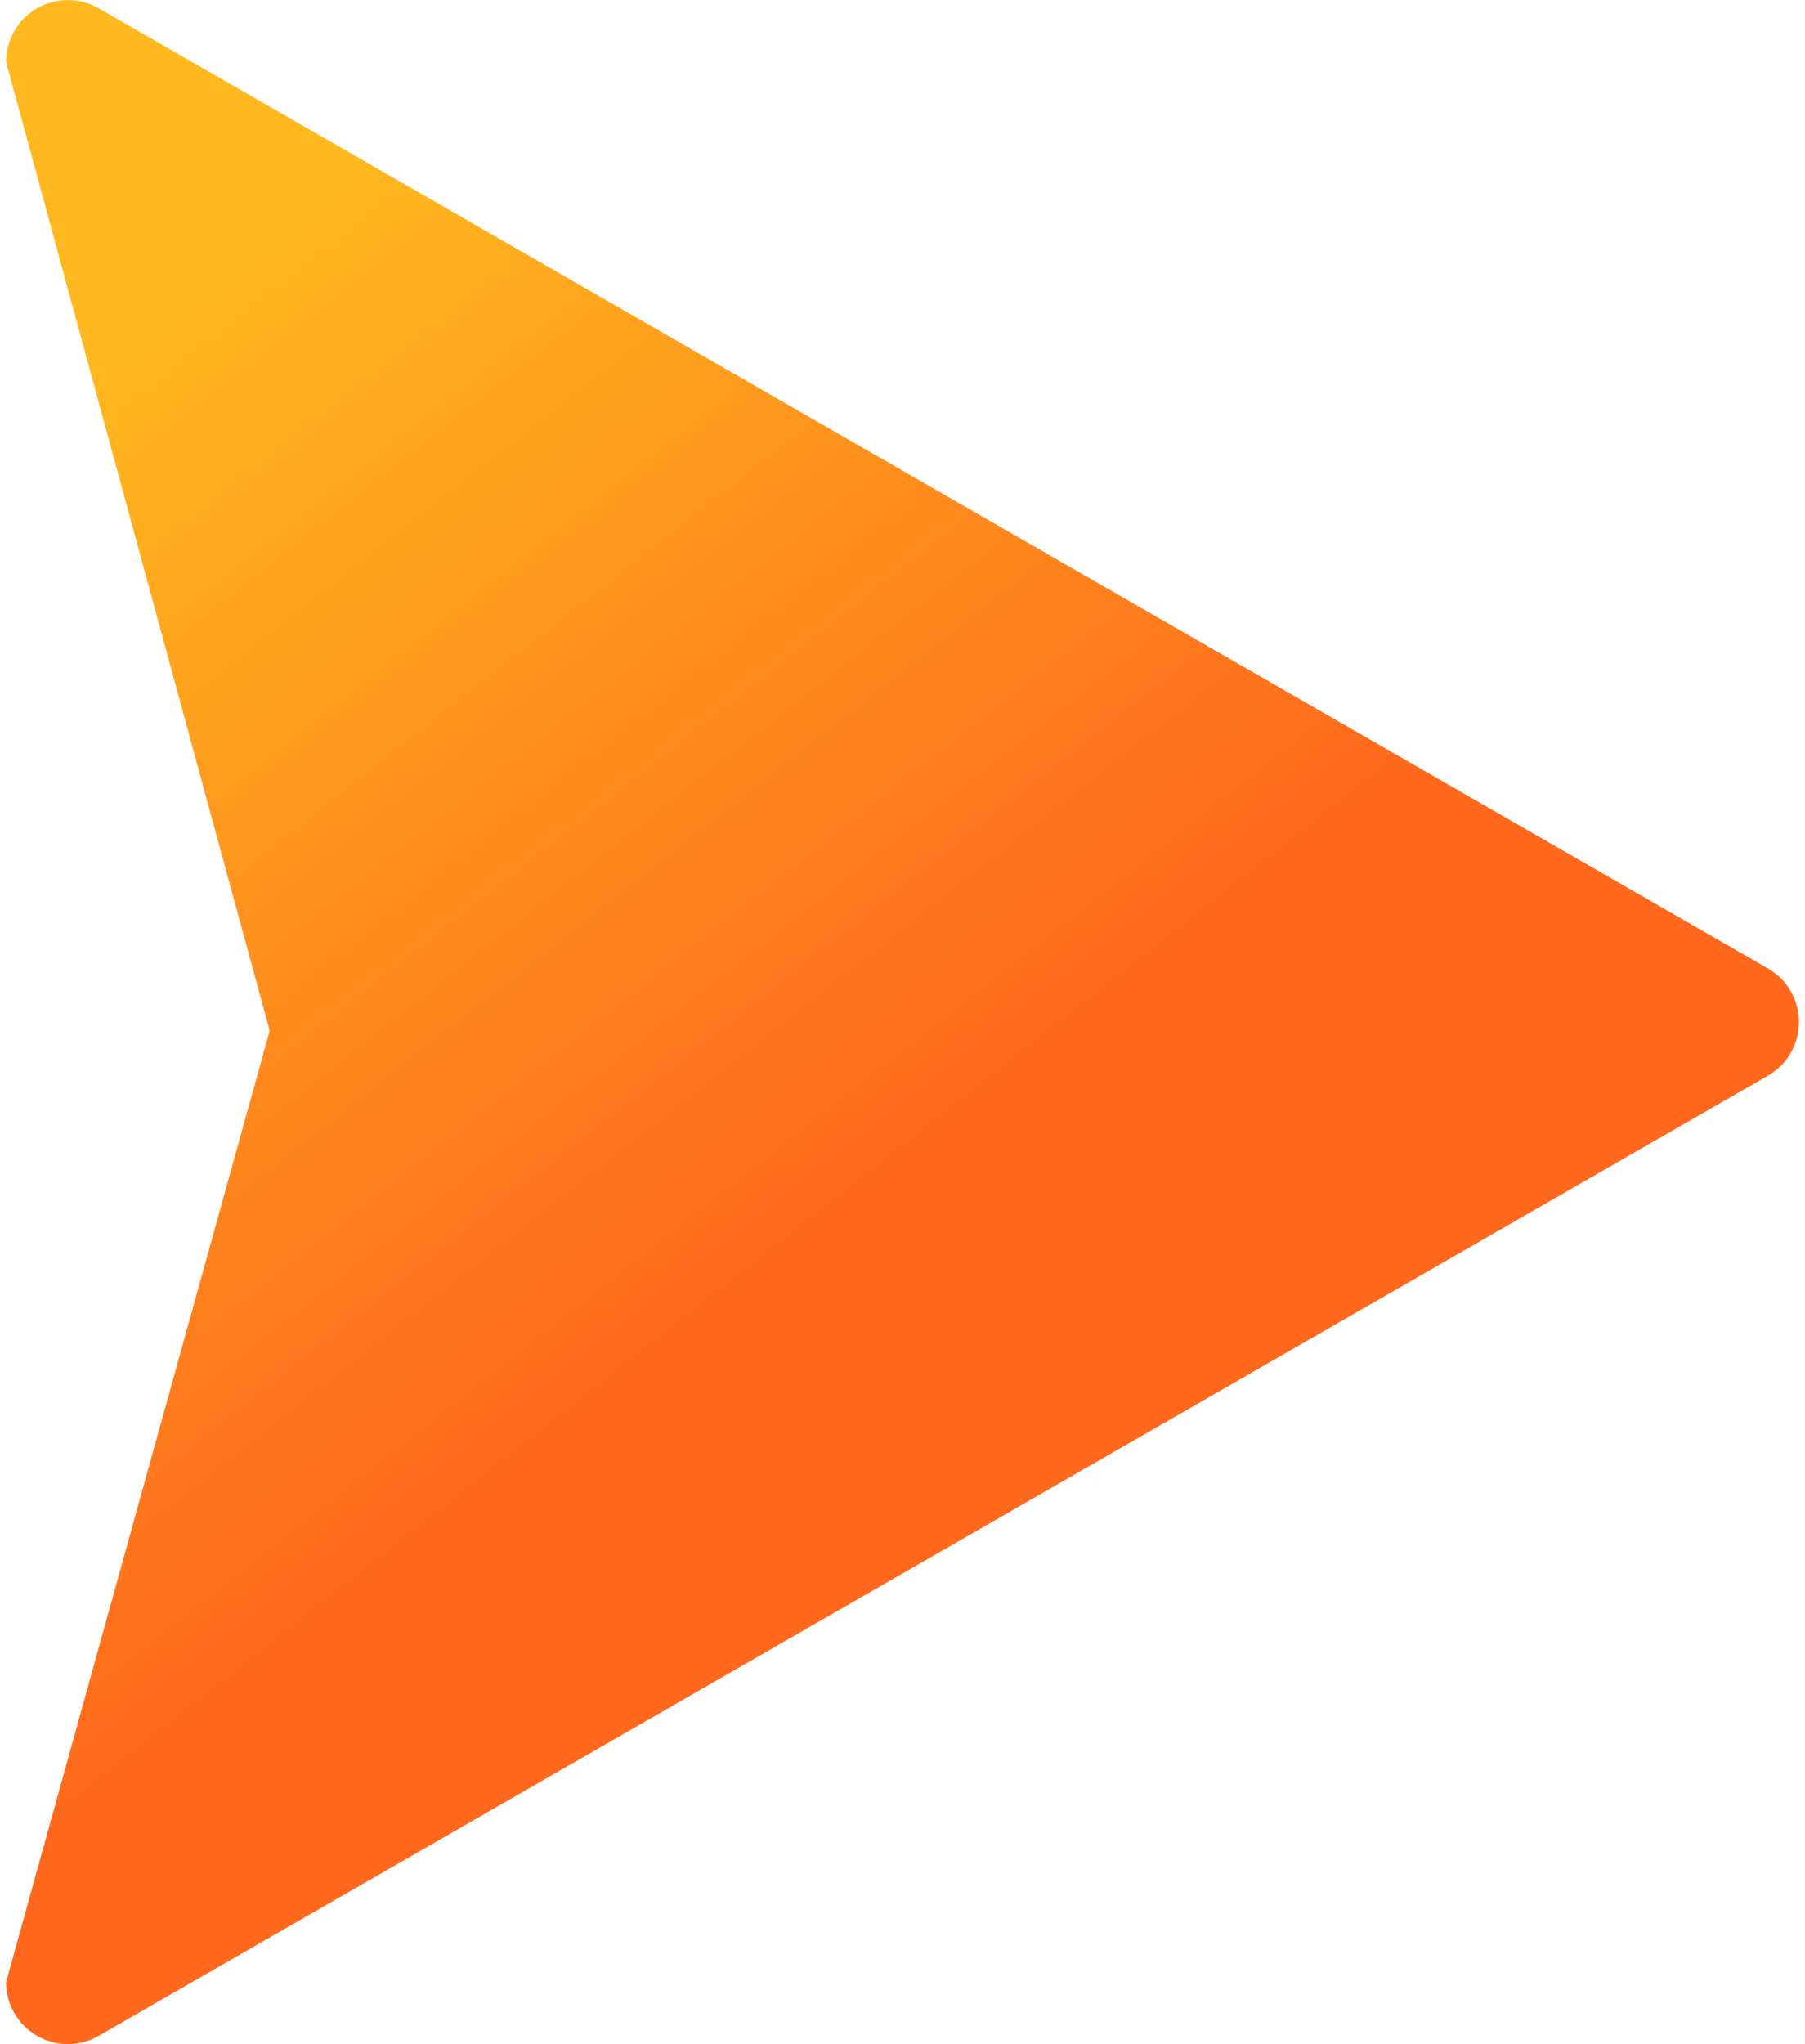 
<svg version="1.1" xmlns="http://www.w3.org/2000/svg" xmlns:xlink="http://www.w3.org/1999/xlink" x="0px" y="0px"
	 viewBox="0 0 106 120" style="enable-background:new 0 0 106 120;" xml:space="preserve">
    <linearGradient id="Path_1411_00000170279045477086967490000009720686085391623069_" gradientUnits="userSpaceOnUse" x1="-898.355" y1="595.84" x2="-897.413" y2="596.496" gradientTransform="matrix(7.347464e-15 119.993 105.29 -6.447129e-15 -62725.297 107815.117)">
        <stop offset="0" style="stop-color:#FFB81D"/>
        <stop offset="0.5" style="stop-color:#FF681D"/>
    </linearGradient>

    <path style="fill:url(#Path_1411_00000170279045477086967490000009720686085391623069_);" d="M103.819,56.85
      c1.74,0.997,2.341,3.216,1.344,4.956c-0.321,0.559-0.785,1.023-1.344,1.344L5.796,119.513c-1.738,1-3.958,0.401-4.958-1.338
      c-0.317-0.551-0.484-1.176-0.483-1.812l15.481-55.856L0.355,3.635c0-2.005,1.625-3.631,3.631-3.631c0.635,0,1.26,0.167,1.81,0.483
      L103.819,56.85z"/>
</svg>
